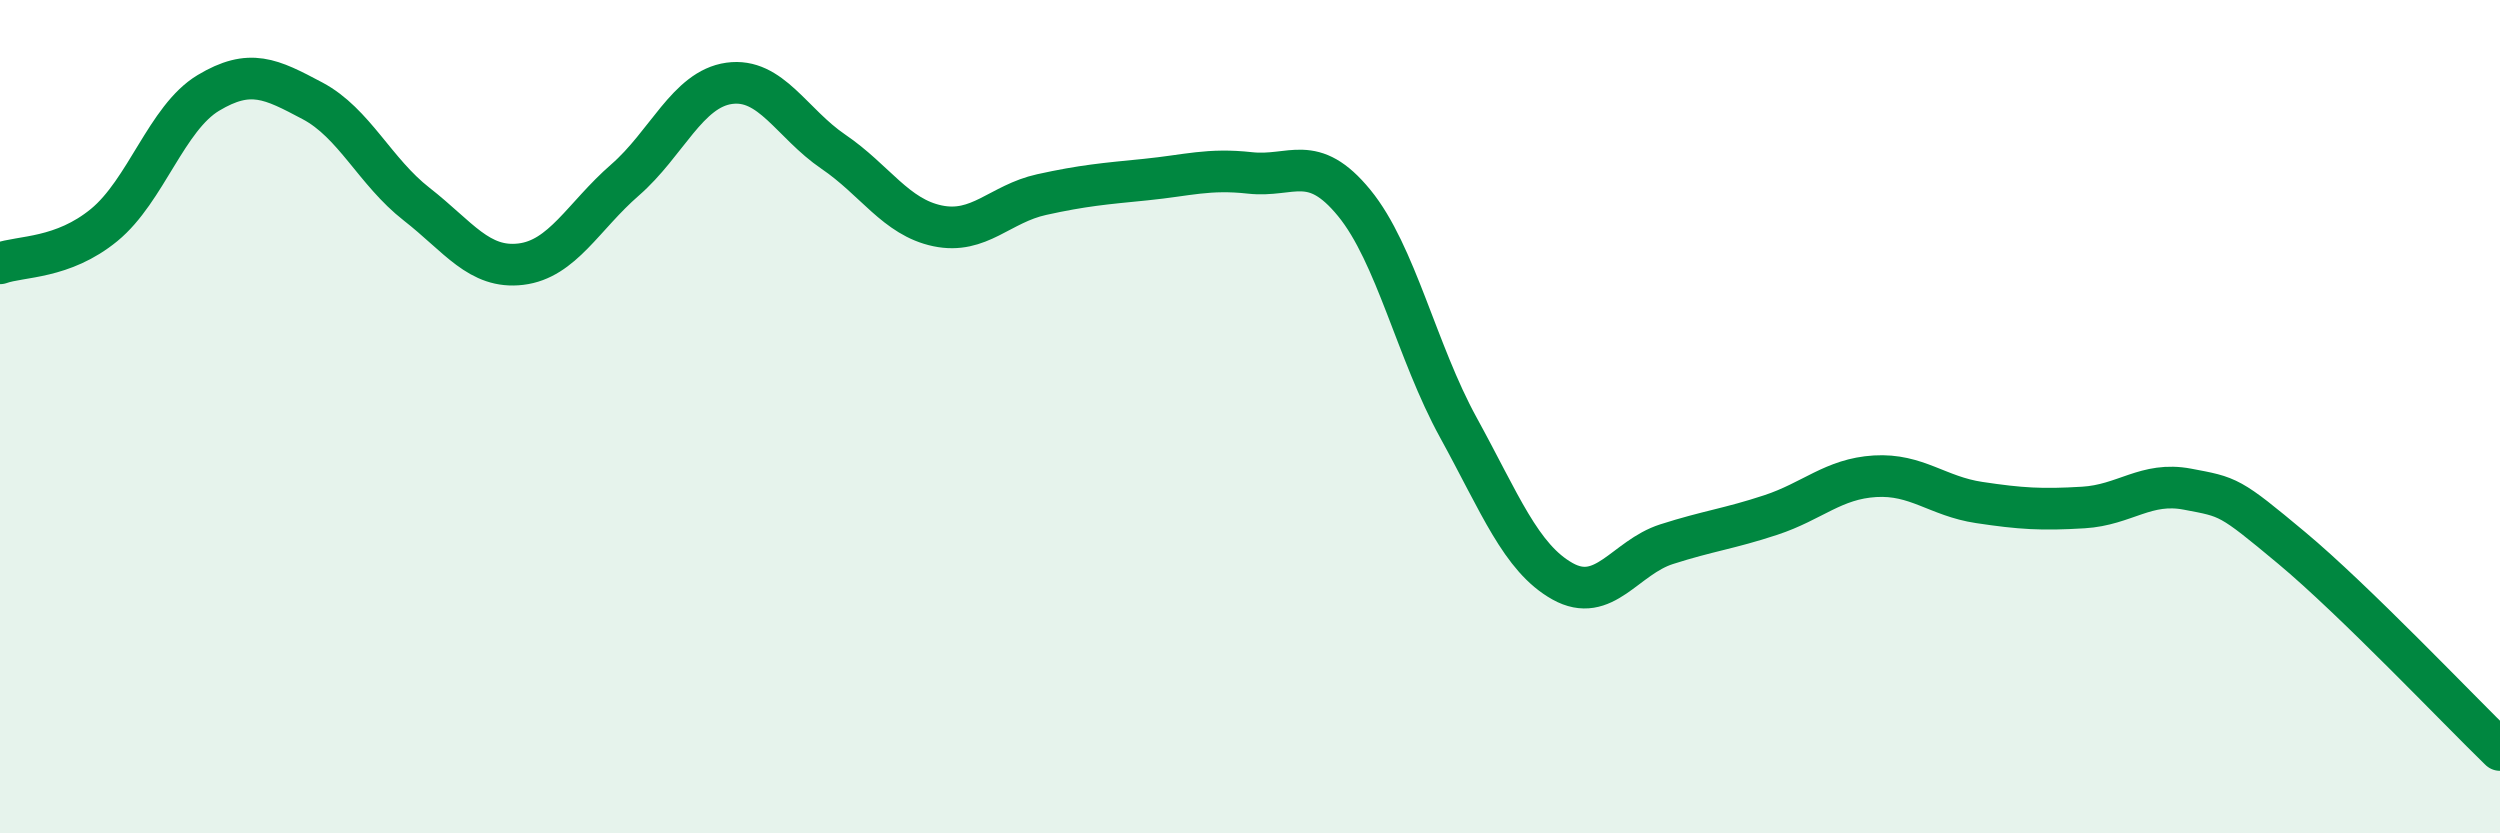 
    <svg width="60" height="20" viewBox="0 0 60 20" xmlns="http://www.w3.org/2000/svg">
      <path
        d="M 0,6.32 C 0.5,6.14 1.5,6.22 2.5,5.4 C 3.5,4.58 4,2.83 5,2.23 C 6,1.63 6.5,1.89 7.5,2.42 C 8.5,2.95 9,4.12 10,4.9 C 11,5.68 11.5,6.46 12.5,6.34 C 13.5,6.22 14,5.19 15,4.32 C 16,3.45 16.5,2.14 17.5,2 C 18.5,1.86 19,2.96 20,3.64 C 21,4.32 21.5,5.21 22.5,5.42 C 23.5,5.63 24,4.89 25,4.67 C 26,4.45 26.5,4.41 27.5,4.31 C 28.5,4.21 29,4.04 30,4.15 C 31,4.26 31.5,3.65 32.5,4.87 C 33.5,6.09 34,8.44 35,10.26 C 36,12.08 36.5,13.39 37.5,13.95 C 38.5,14.51 39,13.38 40,13.06 C 41,12.74 41.5,12.69 42.5,12.36 C 43.5,12.03 44,11.49 45,11.43 C 46,11.37 46.5,11.91 47.5,12.06 C 48.5,12.21 49,12.24 50,12.18 C 51,12.12 51.5,11.55 52.5,11.74 C 53.5,11.93 53.5,11.9 55,13.15 C 56.5,14.4 59,17.03 60,18L60 20L0 20Z"
        fill="#008740"
        opacity="0.1"
        stroke-linecap="round"
        stroke-linejoin="round"
      />
      <path
        d="M 0,6.32 C 0.5,6.14 1.5,6.22 2.5,5.4 C 3.5,4.58 4,2.83 5,2.23 C 6,1.63 6.5,1.89 7.5,2.42 C 8.5,2.95 9,4.12 10,4.9 C 11,5.68 11.5,6.46 12.5,6.34 C 13.5,6.22 14,5.19 15,4.32 C 16,3.45 16.5,2.14 17.5,2 C 18.5,1.86 19,2.96 20,3.64 C 21,4.32 21.5,5.21 22.5,5.42 C 23.5,5.63 24,4.89 25,4.67 C 26,4.45 26.5,4.41 27.5,4.31 C 28.5,4.21 29,4.04 30,4.15 C 31,4.26 31.5,3.65 32.5,4.87 C 33.5,6.09 34,8.44 35,10.26 C 36,12.08 36.5,13.39 37.5,13.95 C 38.5,14.51 39,13.38 40,13.06 C 41,12.74 41.5,12.69 42.5,12.36 C 43.5,12.03 44,11.49 45,11.43 C 46,11.37 46.5,11.91 47.5,12.06 C 48.5,12.21 49,12.24 50,12.18 C 51,12.12 51.5,11.55 52.5,11.74 C 53.5,11.93 53.5,11.9 55,13.15 C 56.5,14.4 59,17.03 60,18"
        stroke="#008740"
        stroke-width="1"
        fill="none"
        stroke-linecap="round"
        stroke-linejoin="round"
      />
    </svg>
  